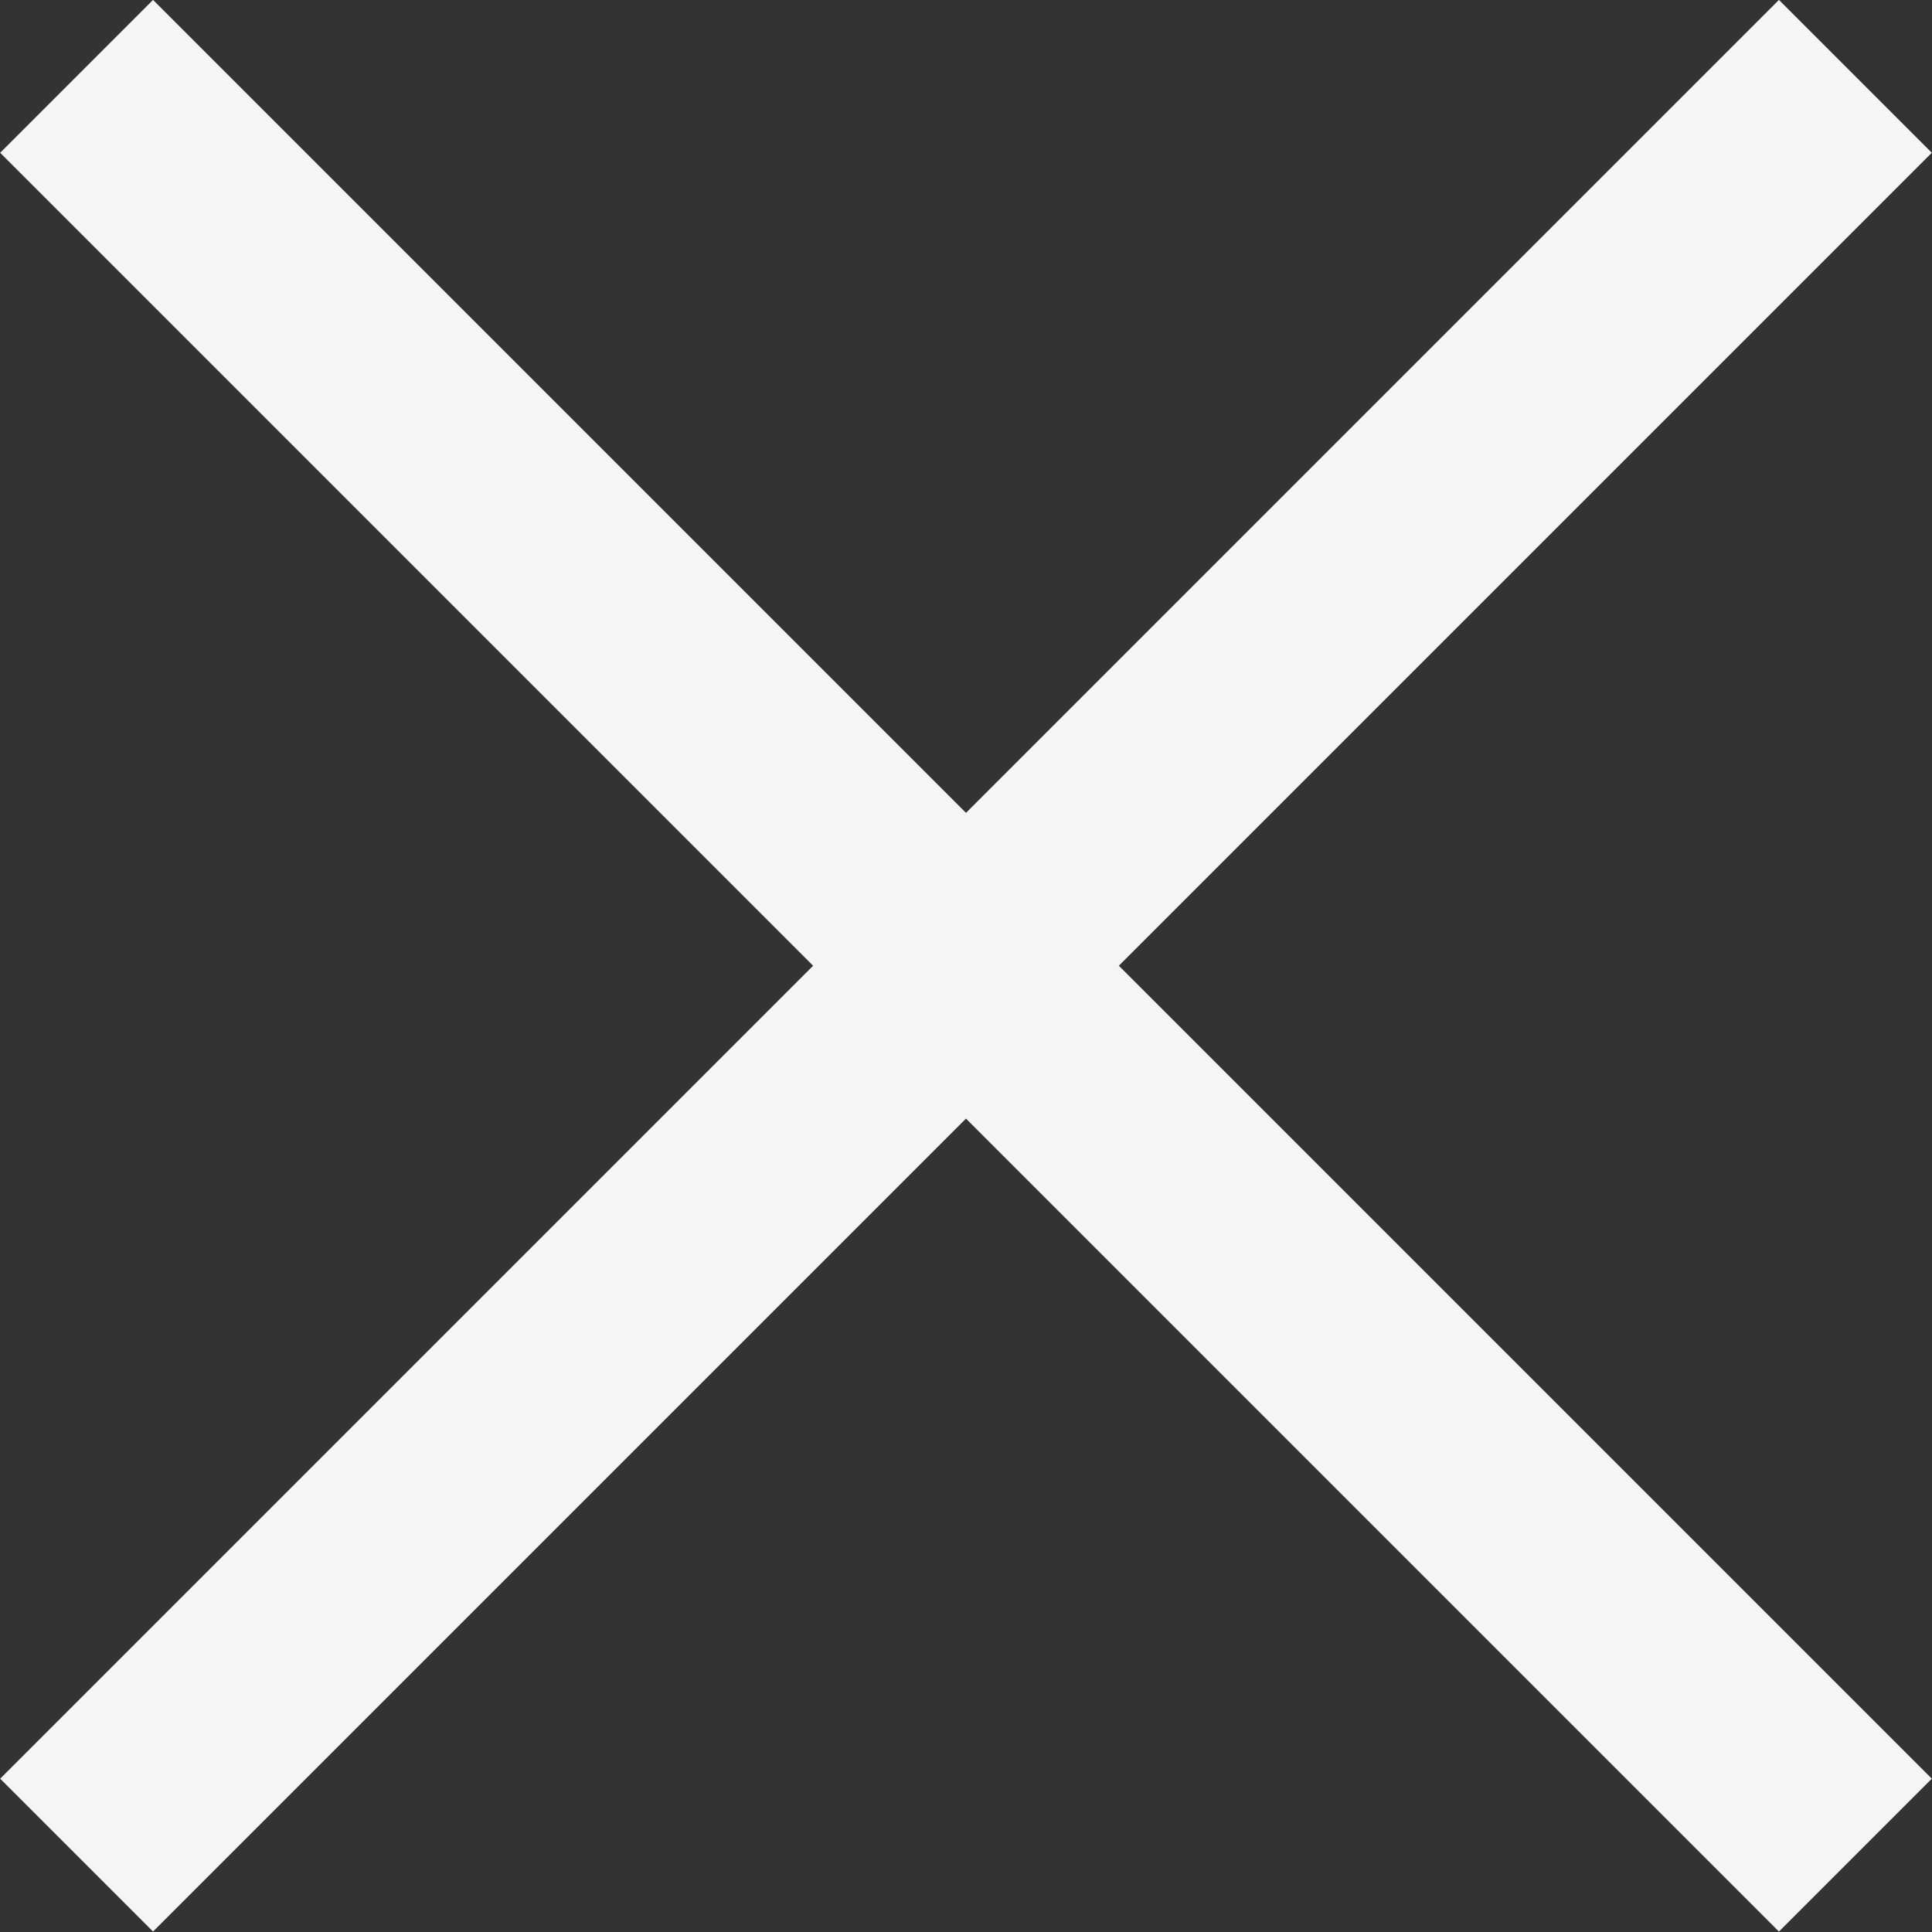 <?xml version="1.0" encoding="UTF-8"?>
<svg id="Capa_2" data-name="Capa 2" xmlns="http://www.w3.org/2000/svg" viewBox="0 0 36.55 36.55">
  <rect x="0" y="0" width="36.55" height="36.55" fill="#333333" stroke="none"/>
  <g id="_01_HOME_graficos" data-name="01 HOME graficos">
    <g>
      <rect x="16.23" y="-5.52" width="4.09" height="47.59" transform="translate(-7.57 18.27) rotate(-45)" style="fill: #f5f5f5;"/>
      <rect x="-5.52" y="16.23" width="47.59" height="4.09" transform="translate(-7.57 18.27) rotate(-45)" style="fill: #f5f5f5;"/>
    </g>
  </g>
</svg>